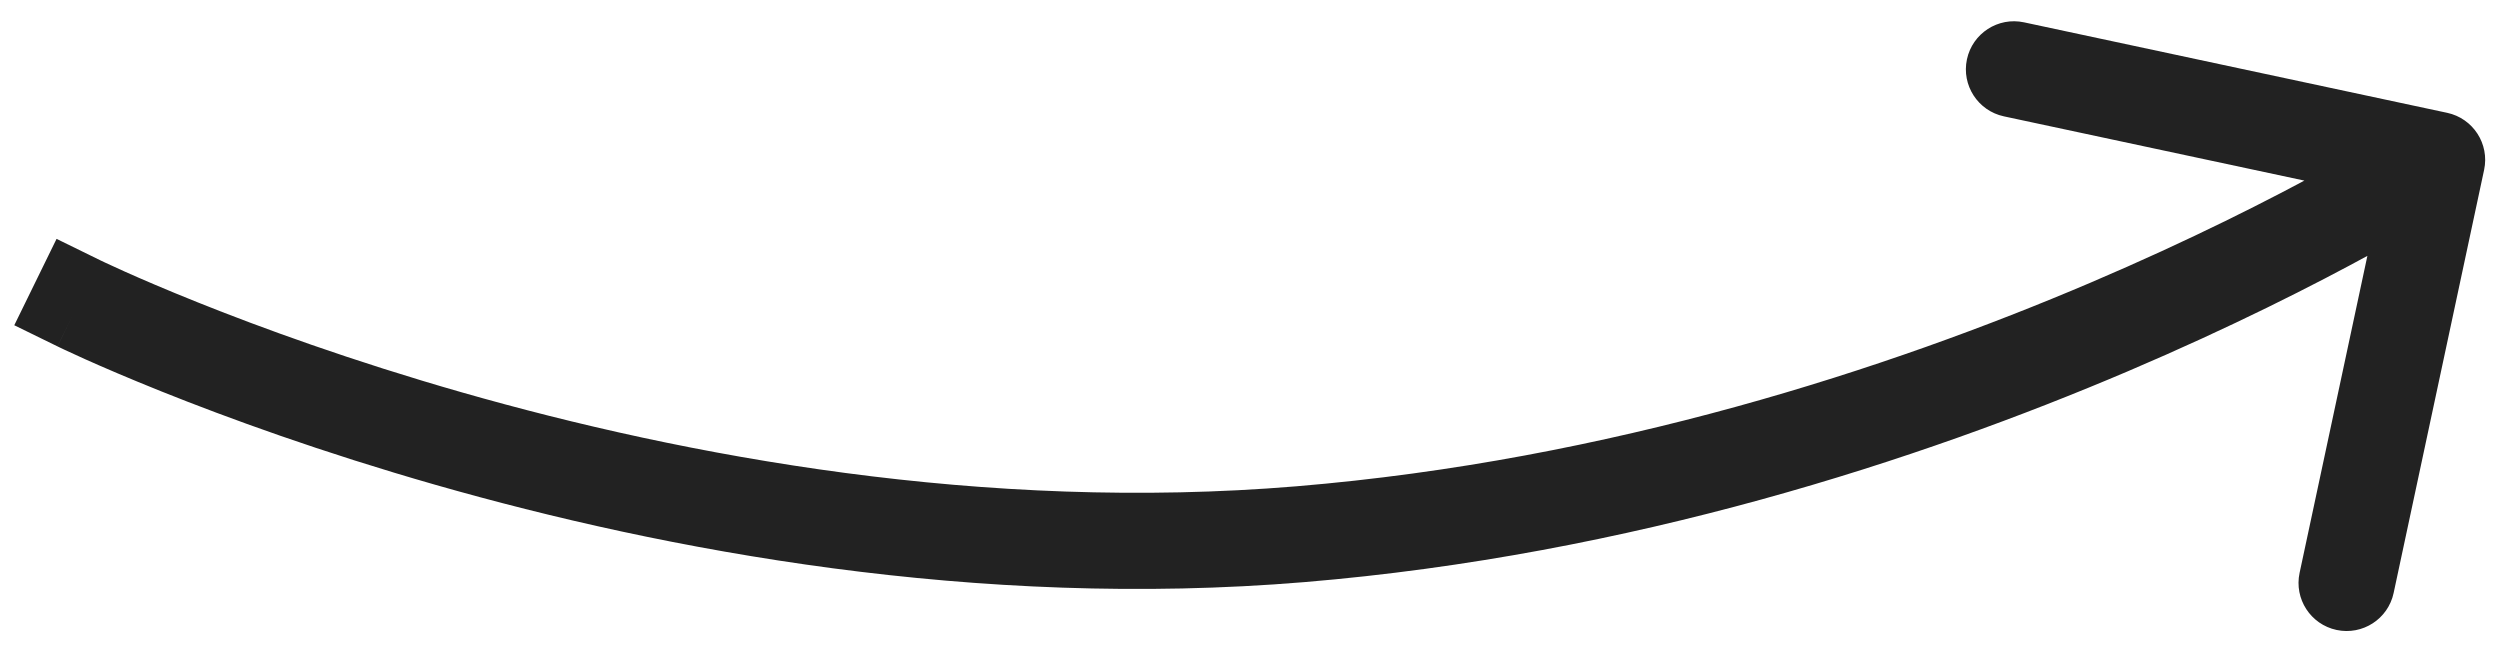 <svg xmlns="http://www.w3.org/2000/svg" width="104" height="27" viewBox="0 0 104 27" fill="none"><path d="M101.801 4.693C102.881 4.924 103.57 5.987 103.339 7.067L99.575 24.669C99.344 25.749 98.281 26.437 97.201 26.206C96.12 25.975 95.432 24.912 95.663 23.832L99.009 8.186L83.362 4.84C82.282 4.609 81.594 3.546 81.825 2.466C82.056 1.386 83.119 0.698 84.199 0.929L101.801 4.693ZM2.39 14.409L0.594 13.53L2.353 9.937L4.149 10.817L2.39 14.409ZM101.383 6.648C102.47 8.327 102.47 8.327 102.469 8.328C102.469 8.328 102.468 8.328 102.467 8.329C102.466 8.33 102.465 8.331 102.463 8.332C102.459 8.334 102.454 8.337 102.448 8.341C102.436 8.349 102.419 8.36 102.396 8.374C102.352 8.403 102.288 8.443 102.204 8.495C102.037 8.6 101.792 8.751 101.474 8.942C100.837 9.324 99.904 9.867 98.705 10.524C96.307 11.837 92.837 13.606 88.524 15.443C79.908 19.113 67.873 23.083 54.263 24.216L53.931 20.23C66.988 19.143 78.596 15.325 86.956 11.763C91.131 9.984 94.483 8.276 96.784 7.015C97.934 6.386 98.821 5.868 99.416 5.512C99.713 5.333 99.938 5.195 100.086 5.102C100.159 5.056 100.214 5.022 100.249 4.999C100.267 4.988 100.28 4.98 100.287 4.975C100.291 4.973 100.294 4.971 100.295 4.97C100.296 4.97 100.296 4.969 100.296 4.969C100.296 4.969 100.296 4.969 100.296 4.969C100.296 4.97 100.296 4.97 101.383 6.648ZM54.263 24.216C40.605 25.353 27.642 22.892 18.133 20.174C13.37 18.812 9.451 17.379 6.717 16.284C5.35 15.736 4.277 15.272 3.542 14.943C3.175 14.778 2.891 14.647 2.698 14.556C2.601 14.511 2.526 14.475 2.475 14.45C2.449 14.438 2.429 14.428 2.415 14.421C2.408 14.418 2.402 14.415 2.398 14.413C2.396 14.412 2.394 14.411 2.393 14.411C2.392 14.41 2.391 14.41 2.391 14.41C2.39 14.41 2.39 14.409 3.269 12.613C4.149 10.817 4.149 10.817 4.148 10.817C4.148 10.817 4.148 10.816 4.148 10.817C4.148 10.817 4.149 10.817 4.15 10.817C4.152 10.818 4.155 10.82 4.159 10.822C4.169 10.826 4.184 10.834 4.205 10.844C4.246 10.864 4.31 10.894 4.397 10.935C4.57 11.016 4.832 11.137 5.177 11.292C5.867 11.601 6.891 12.044 8.205 12.57C10.834 13.624 14.622 15.01 19.233 16.328C28.47 18.969 40.921 21.313 53.931 20.23L54.263 24.216Z" fill="#222222"></path></svg>